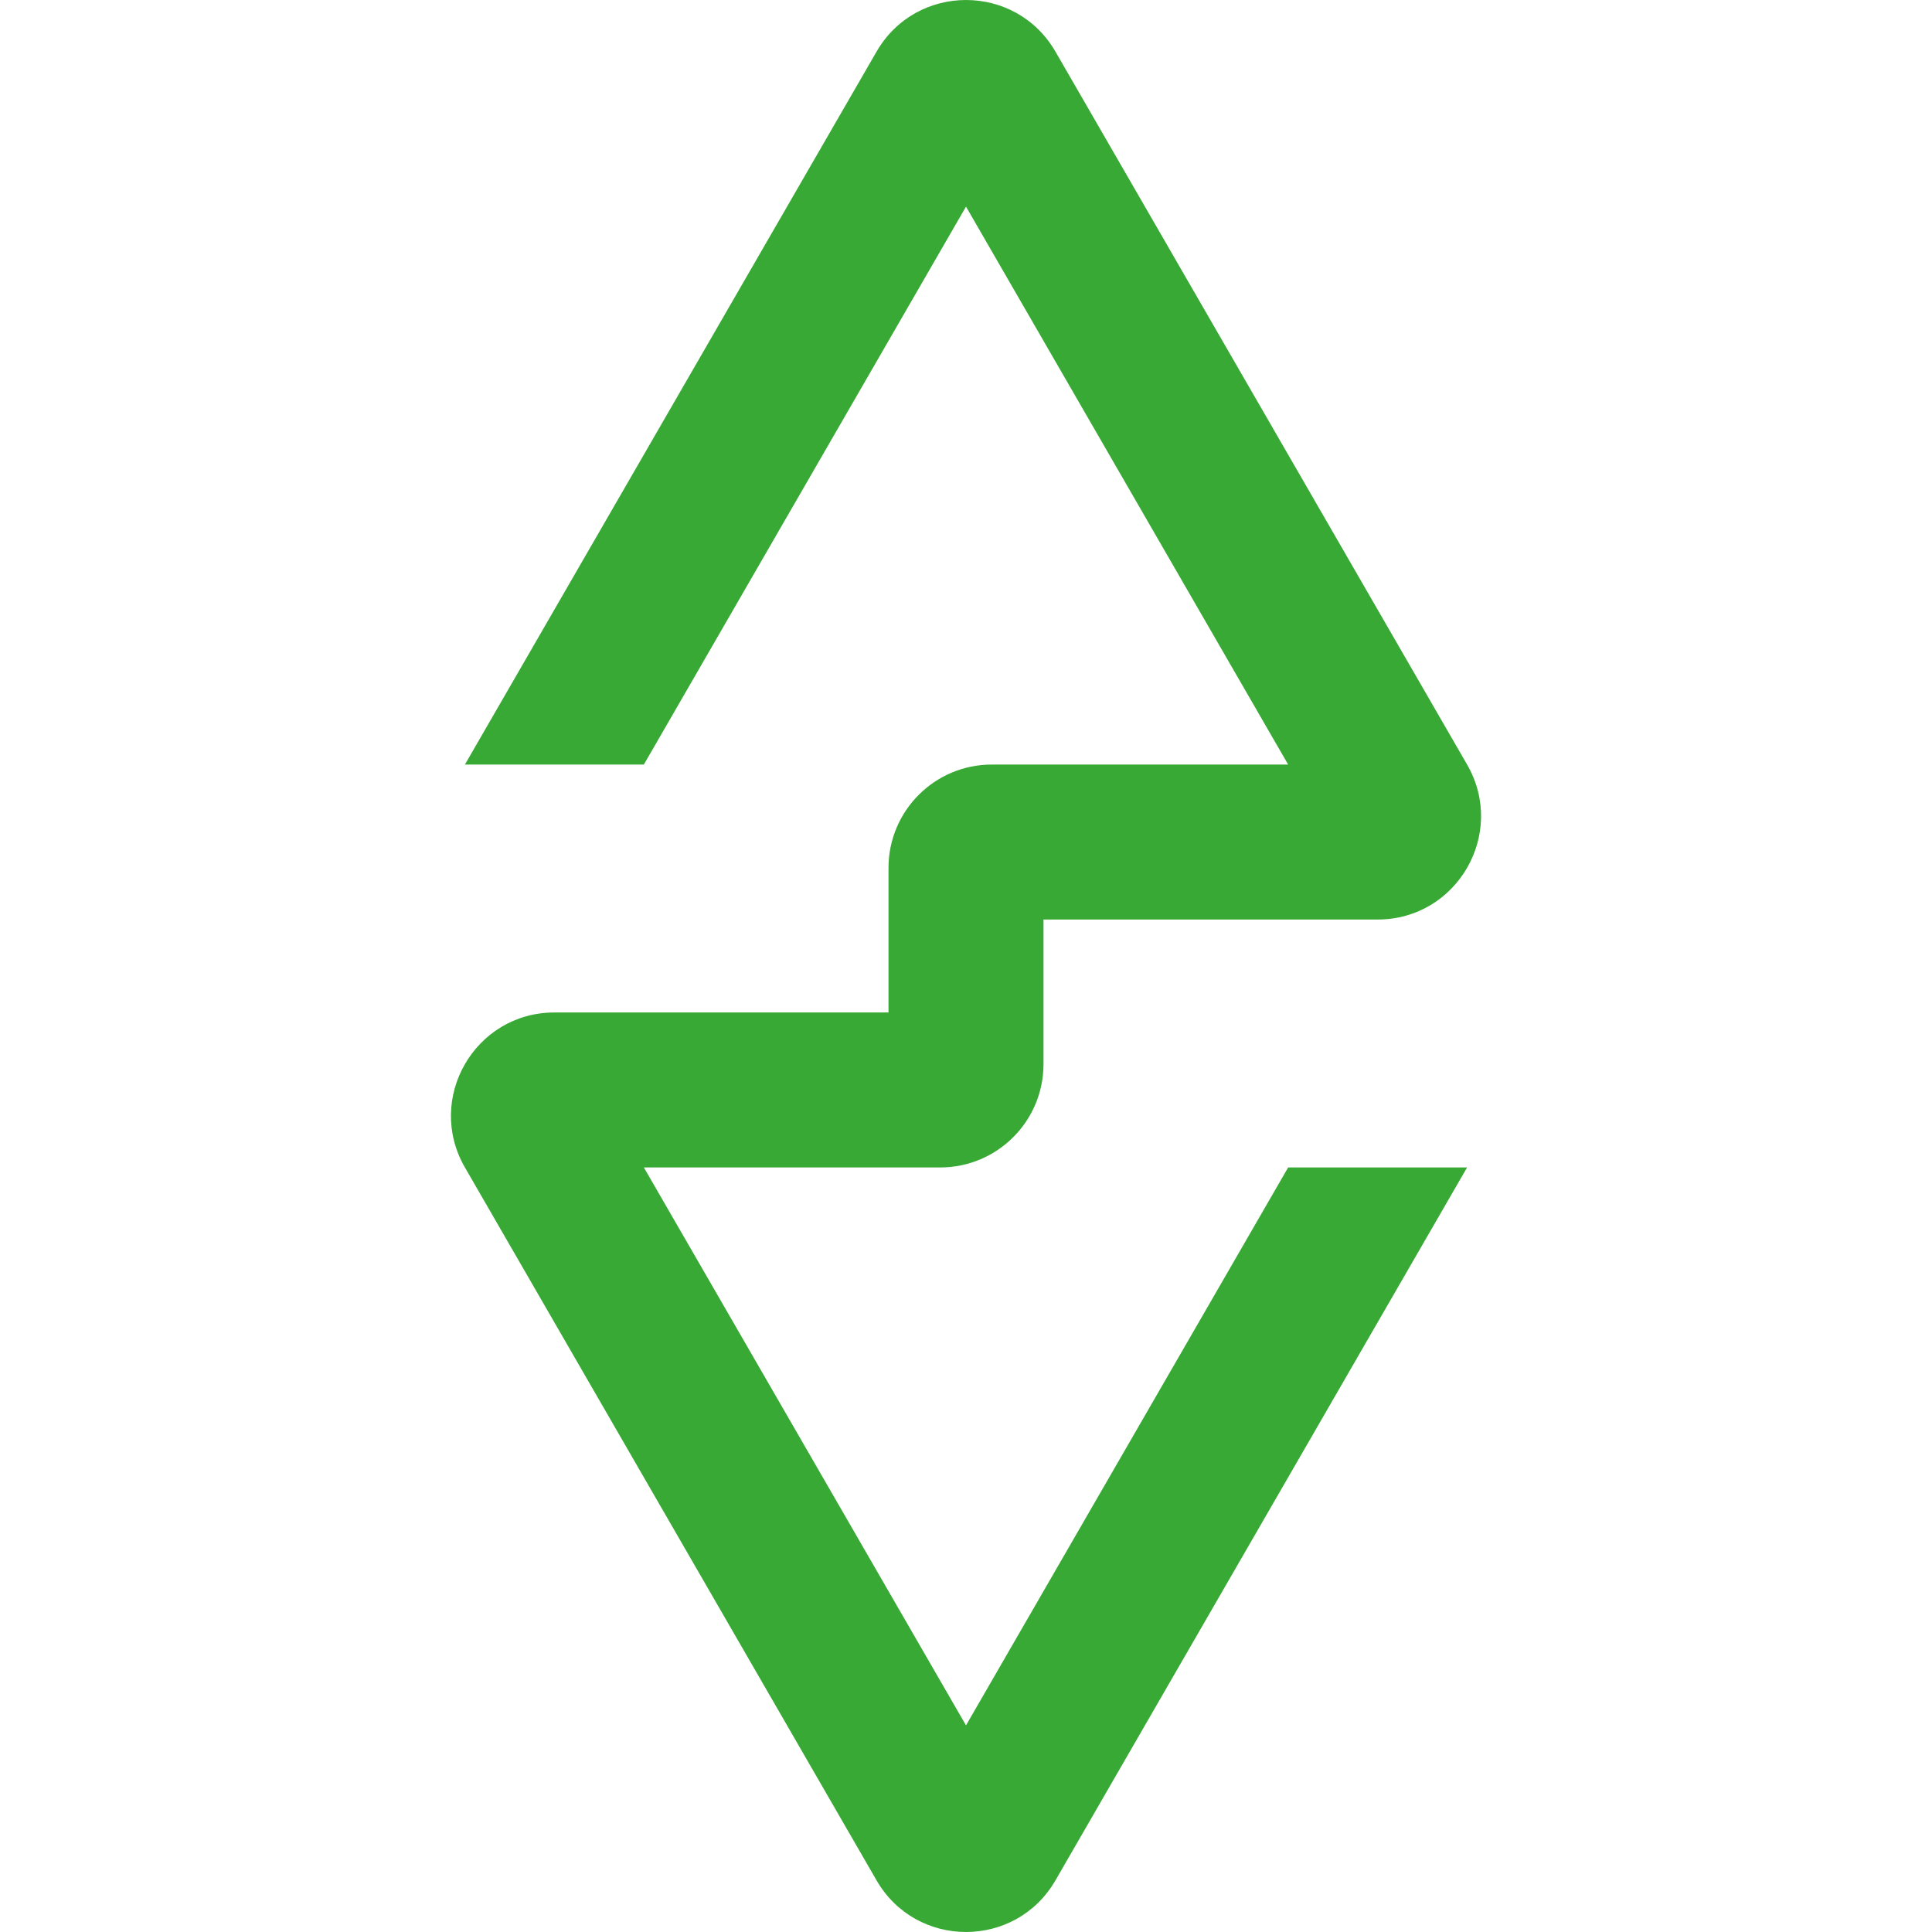 <?xml version="1.0" encoding="UTF-8"?> <svg xmlns="http://www.w3.org/2000/svg" width="100" height="100" viewBox="0 0 100 100" fill="none"><g clip-path="url(#clip0_57_216)"><path d="M75.936 39.573L54.631 2.674C52.573 -0.891 47.427 -0.891 45.369 2.674L24.064 39.573H33.326L50 10.695L66.674 39.573H51.337C48.383 39.573 45.989 41.967 45.989 44.92V52.406H28.695C24.578 52.406 22.006 56.863 24.064 60.427L45.369 97.326C47.427 100.891 52.573 100.891 54.631 97.326L75.936 60.427H66.674L50 89.305L33.326 60.427H48.663C51.617 60.427 54.011 58.033 54.011 55.08V47.594H71.305C75.422 47.594 77.994 43.137 75.936 39.573Z" fill="#39A935"></path></g><defs><clipPath id="clip0_57_216"><rect width="100" height="100" fill="white"></rect></clipPath></defs></svg> 
